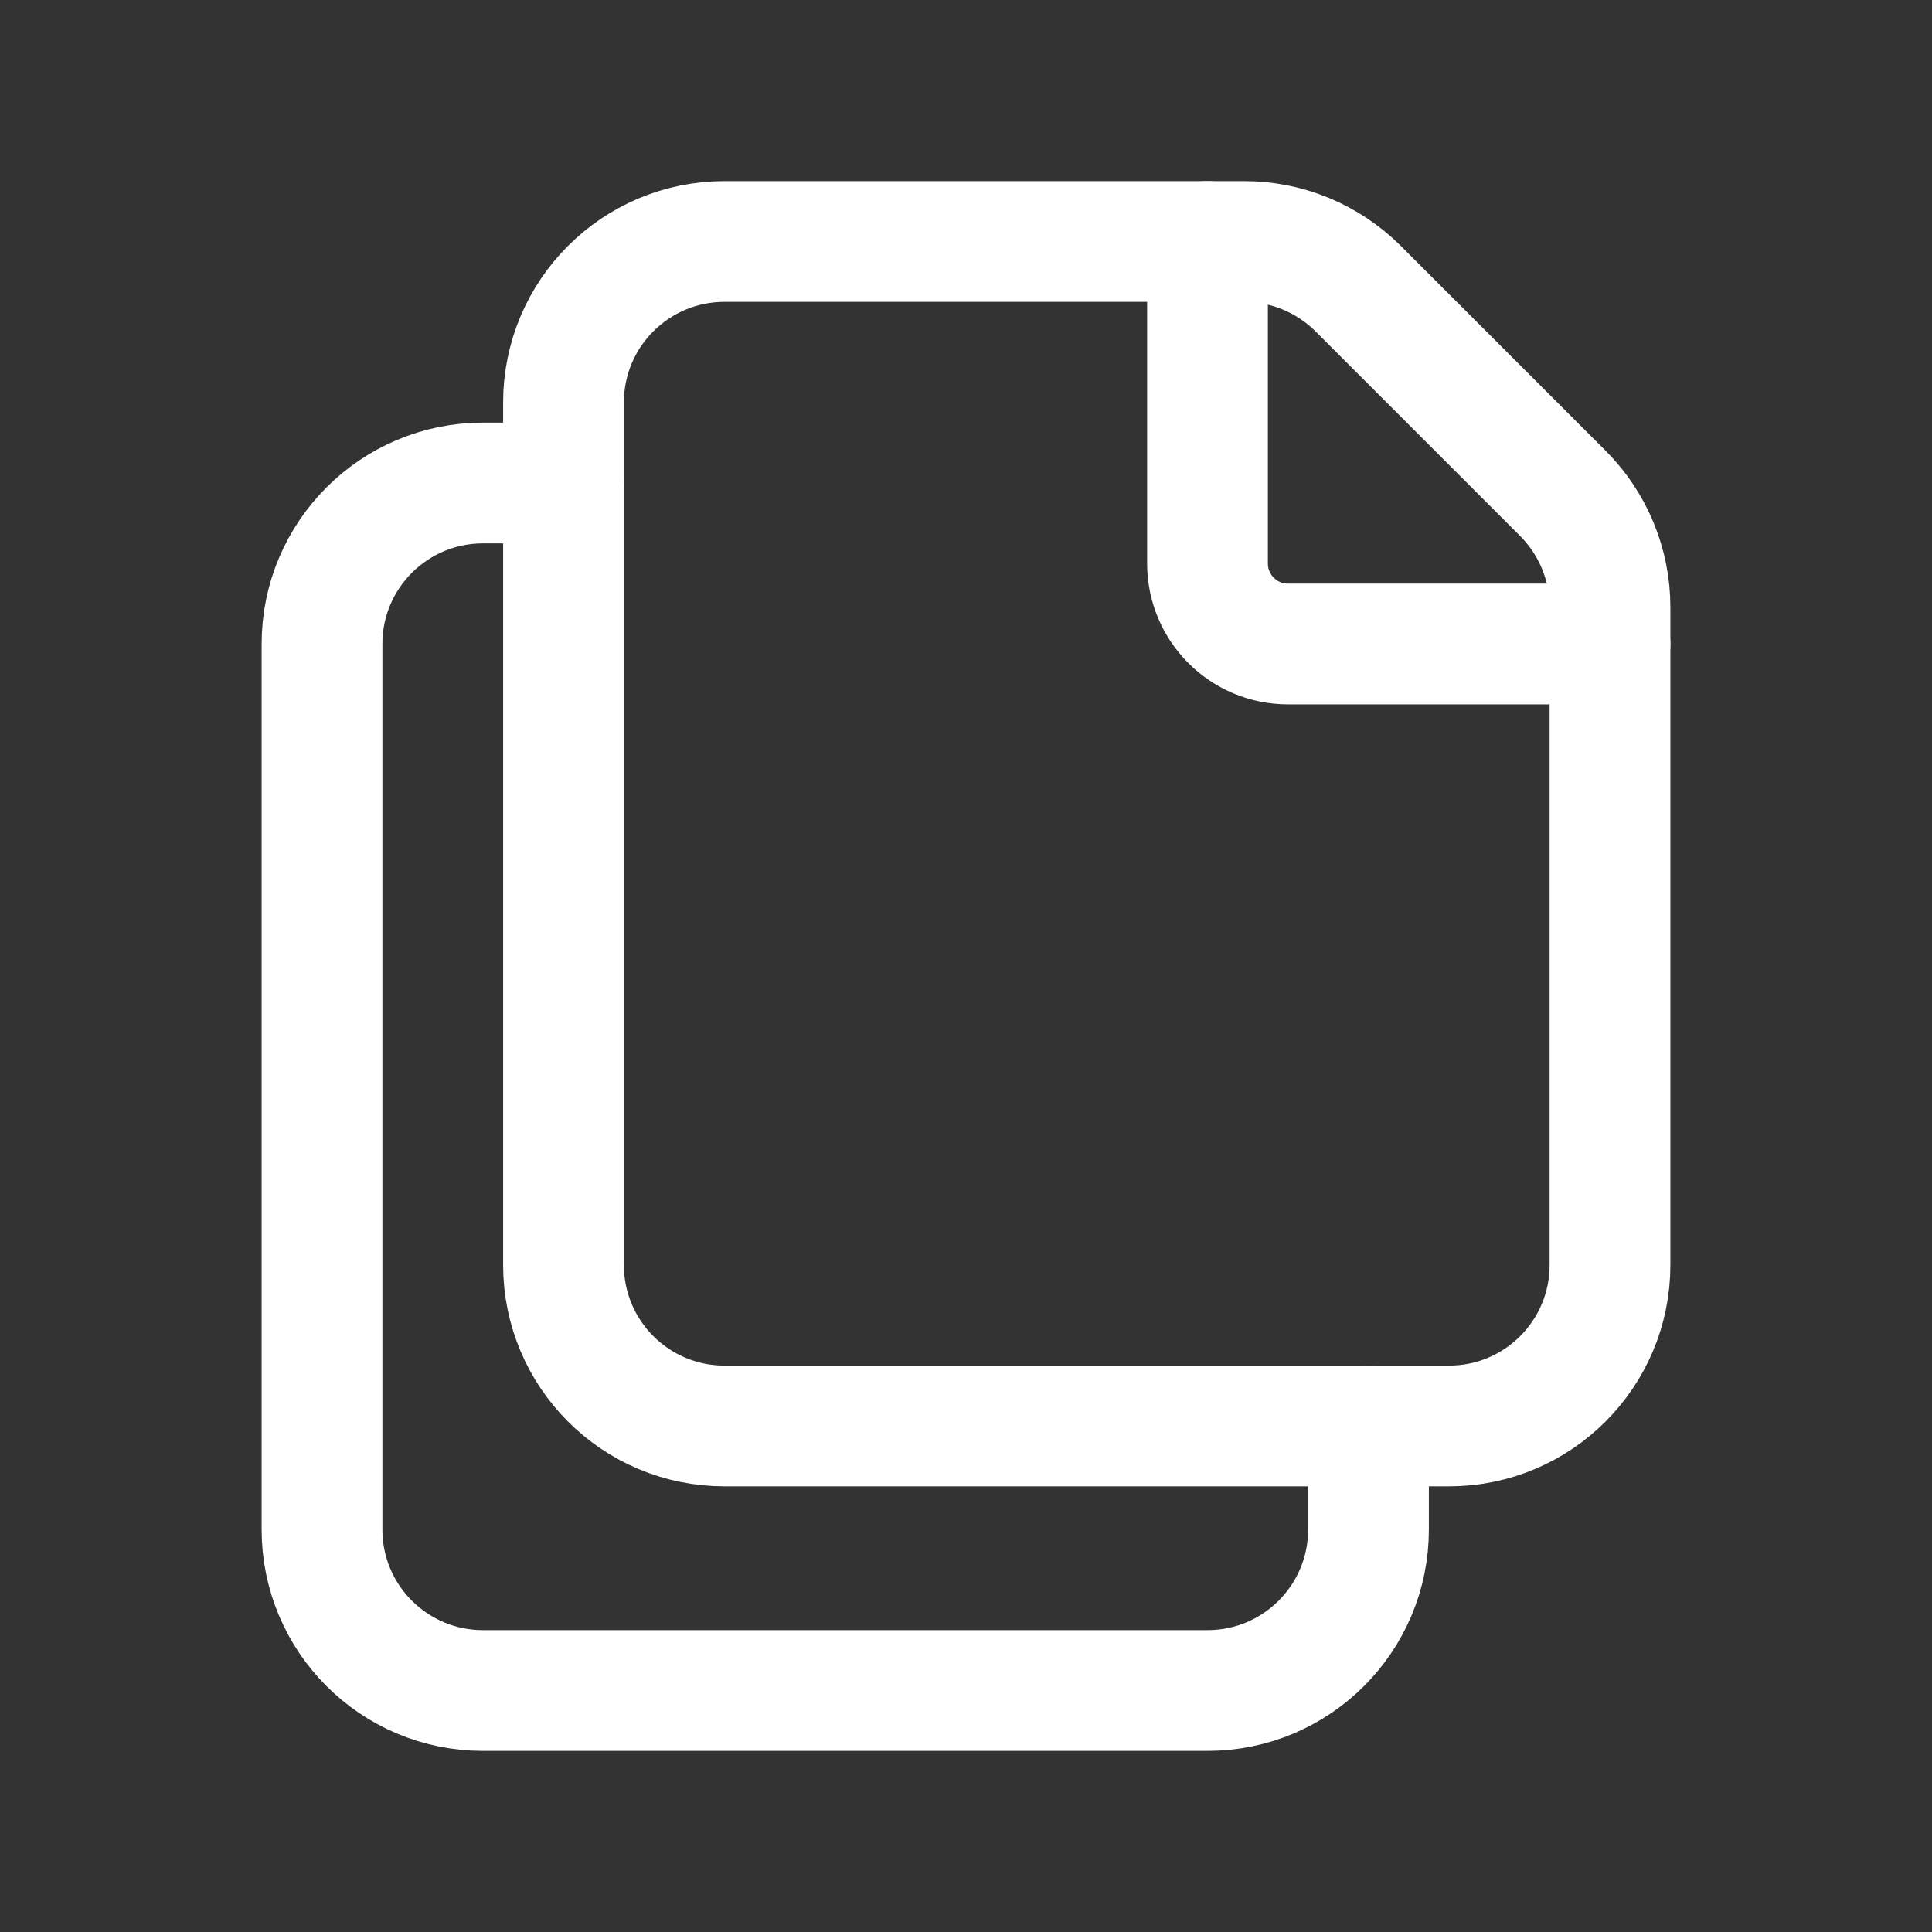 <svg width="24" height="24" viewBox="0 0 24 24" fill="none" xmlns="http://www.w3.org/2000/svg">
<rect x="0" y="0" width="24" height="24" fill="#333333" stroke="none"/>
<path fill-rule="evenodd" clip-rule="evenodd" d="M19.414 6.128L16.871 3.585C16.496 3.211 15.988 3 15.457 3H9C7.895 3 7 3.895 7 5V15.714C7 16.819 7.895 17.714 9 17.714H18C19.105 17.714 20 16.819 20 15.714V7.543C20 7.012 19.789 6.504 19.414 6.128V6.128Z" stroke="#FFF" stroke-width="1.5" stroke-linecap="round" stroke-linejoin="round"/>
<path d="M20 8H16C15.448 8 15 7.552 15 7V3" stroke="#FFF" stroke-width="1.5" stroke-linecap="round" stroke-linejoin="round"/>
<path d="M17 17.714V19C17 20.105 16.105 21 15 21H6C4.895 21 4 20.105 4 19V8C4 6.895 4.895 6 6 6H7" stroke="#FFF" stroke-width="1.5" stroke-linecap="round" stroke-linejoin="round"/>
</svg>
